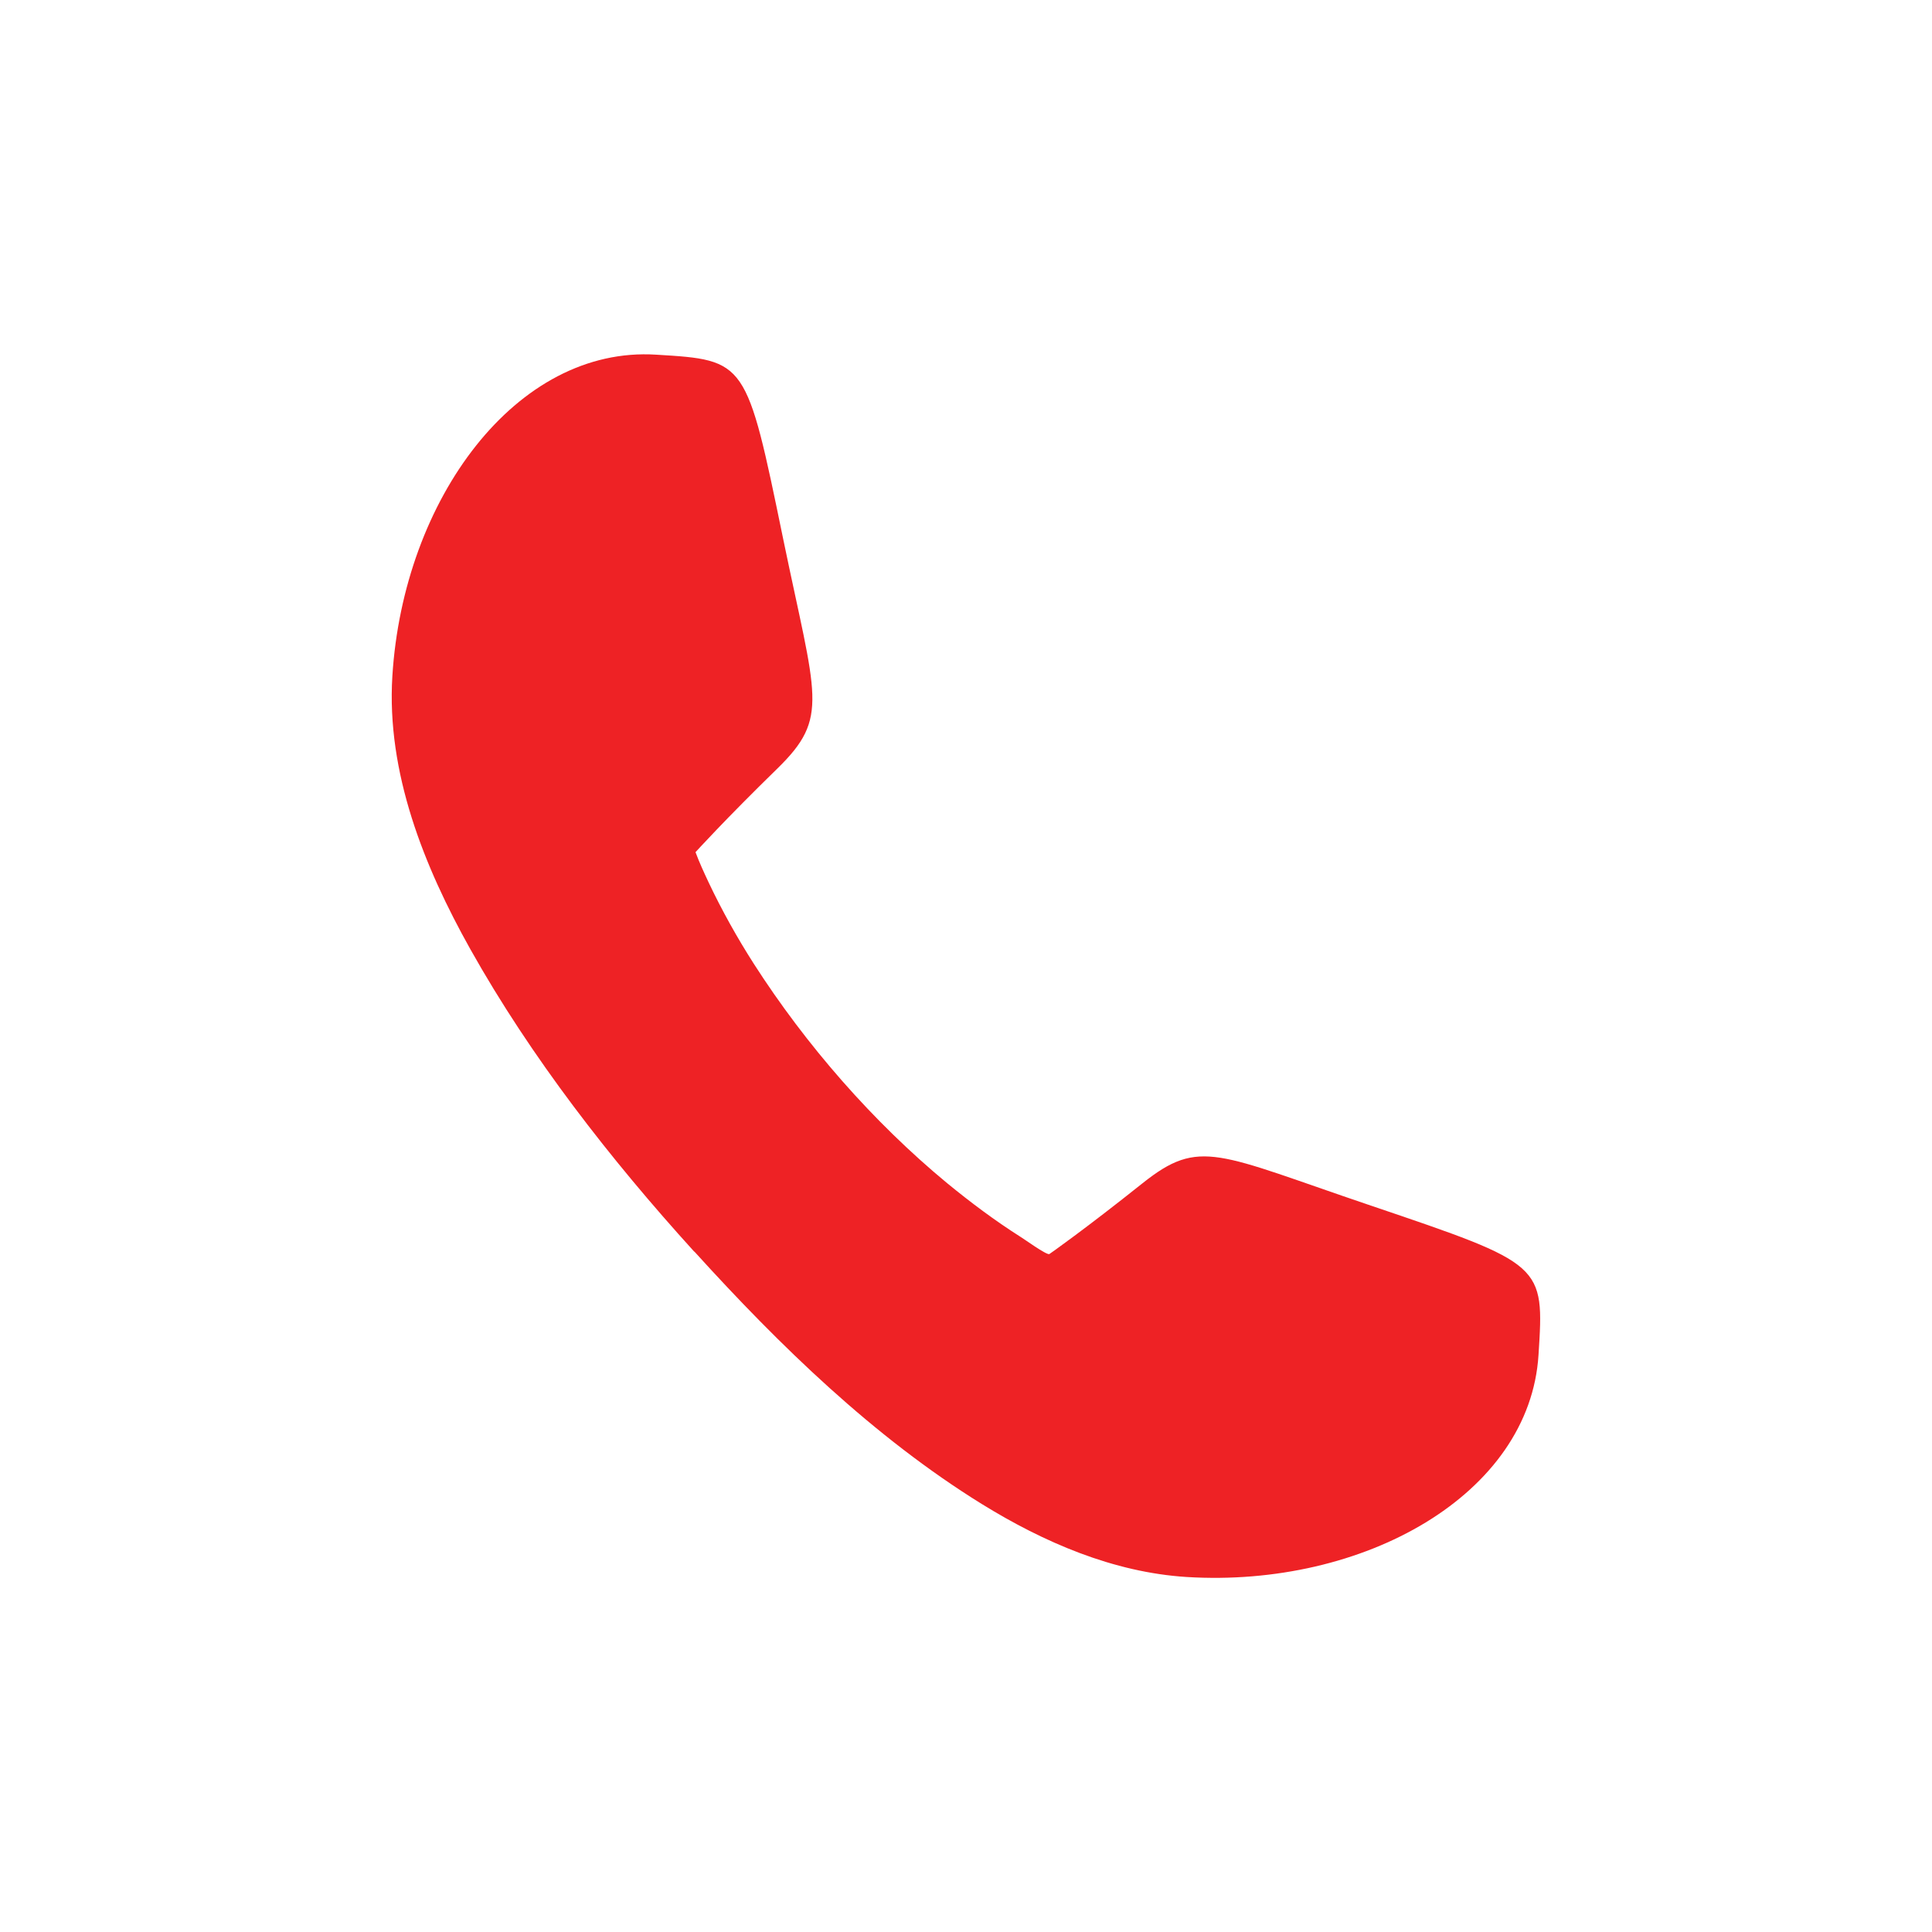 <svg xml:space="preserve" style="enable-background:new 0 0 120 120;" viewBox="0 0 120 120" y="0px" x="0px" xmlns:xlink="http://www.w3.org/1999/xlink" xmlns="http://www.w3.org/2000/svg" id="Layer_1" version="1.1">
<style type="text/css">
	.st0{fill:#EE2225;}
</style>
<path d="M95.56,84.15c-0.54,8.68-10.85,14.48-21.86,13.8c-4.56-0.29-8.88-2.16-12.73-4.54
	c-6.7-4.15-12.54-9.83-17.82-15.65c-0.02-0.01-0.03-0.03-0.05-0.04C37.91,72,32.99,65.69,29.21,58.95C26.33,53.81,24,47.98,24.37,42
	c0.68-11,7.71-20.52,16.39-19.97c5.6,0.34,5.6,0.34,7.89,11.47c2.04,9.87,2.89,11.05-0.36,14.23c-3.26,3.18-5.09,5.2-5.09,5.2
	c0.24,0.65,0.53,1.27,0.82,1.89c0.82,1.73,1.77,3.43,2.8,5.04c3.24,5.05,7.4,9.82,12.01,13.63c1.45,1.19,2.96,2.32,4.55,3.33
	c0.15,0.08,1.65,1.17,1.8,1.07c0.01,0,2.23-1.56,5.79-4.4c3.56-2.83,4.62-1.84,14.17,1.39C95.92,78.53,95.92,78.53,95.56,84.15z" class="st0"></path>
</svg>
